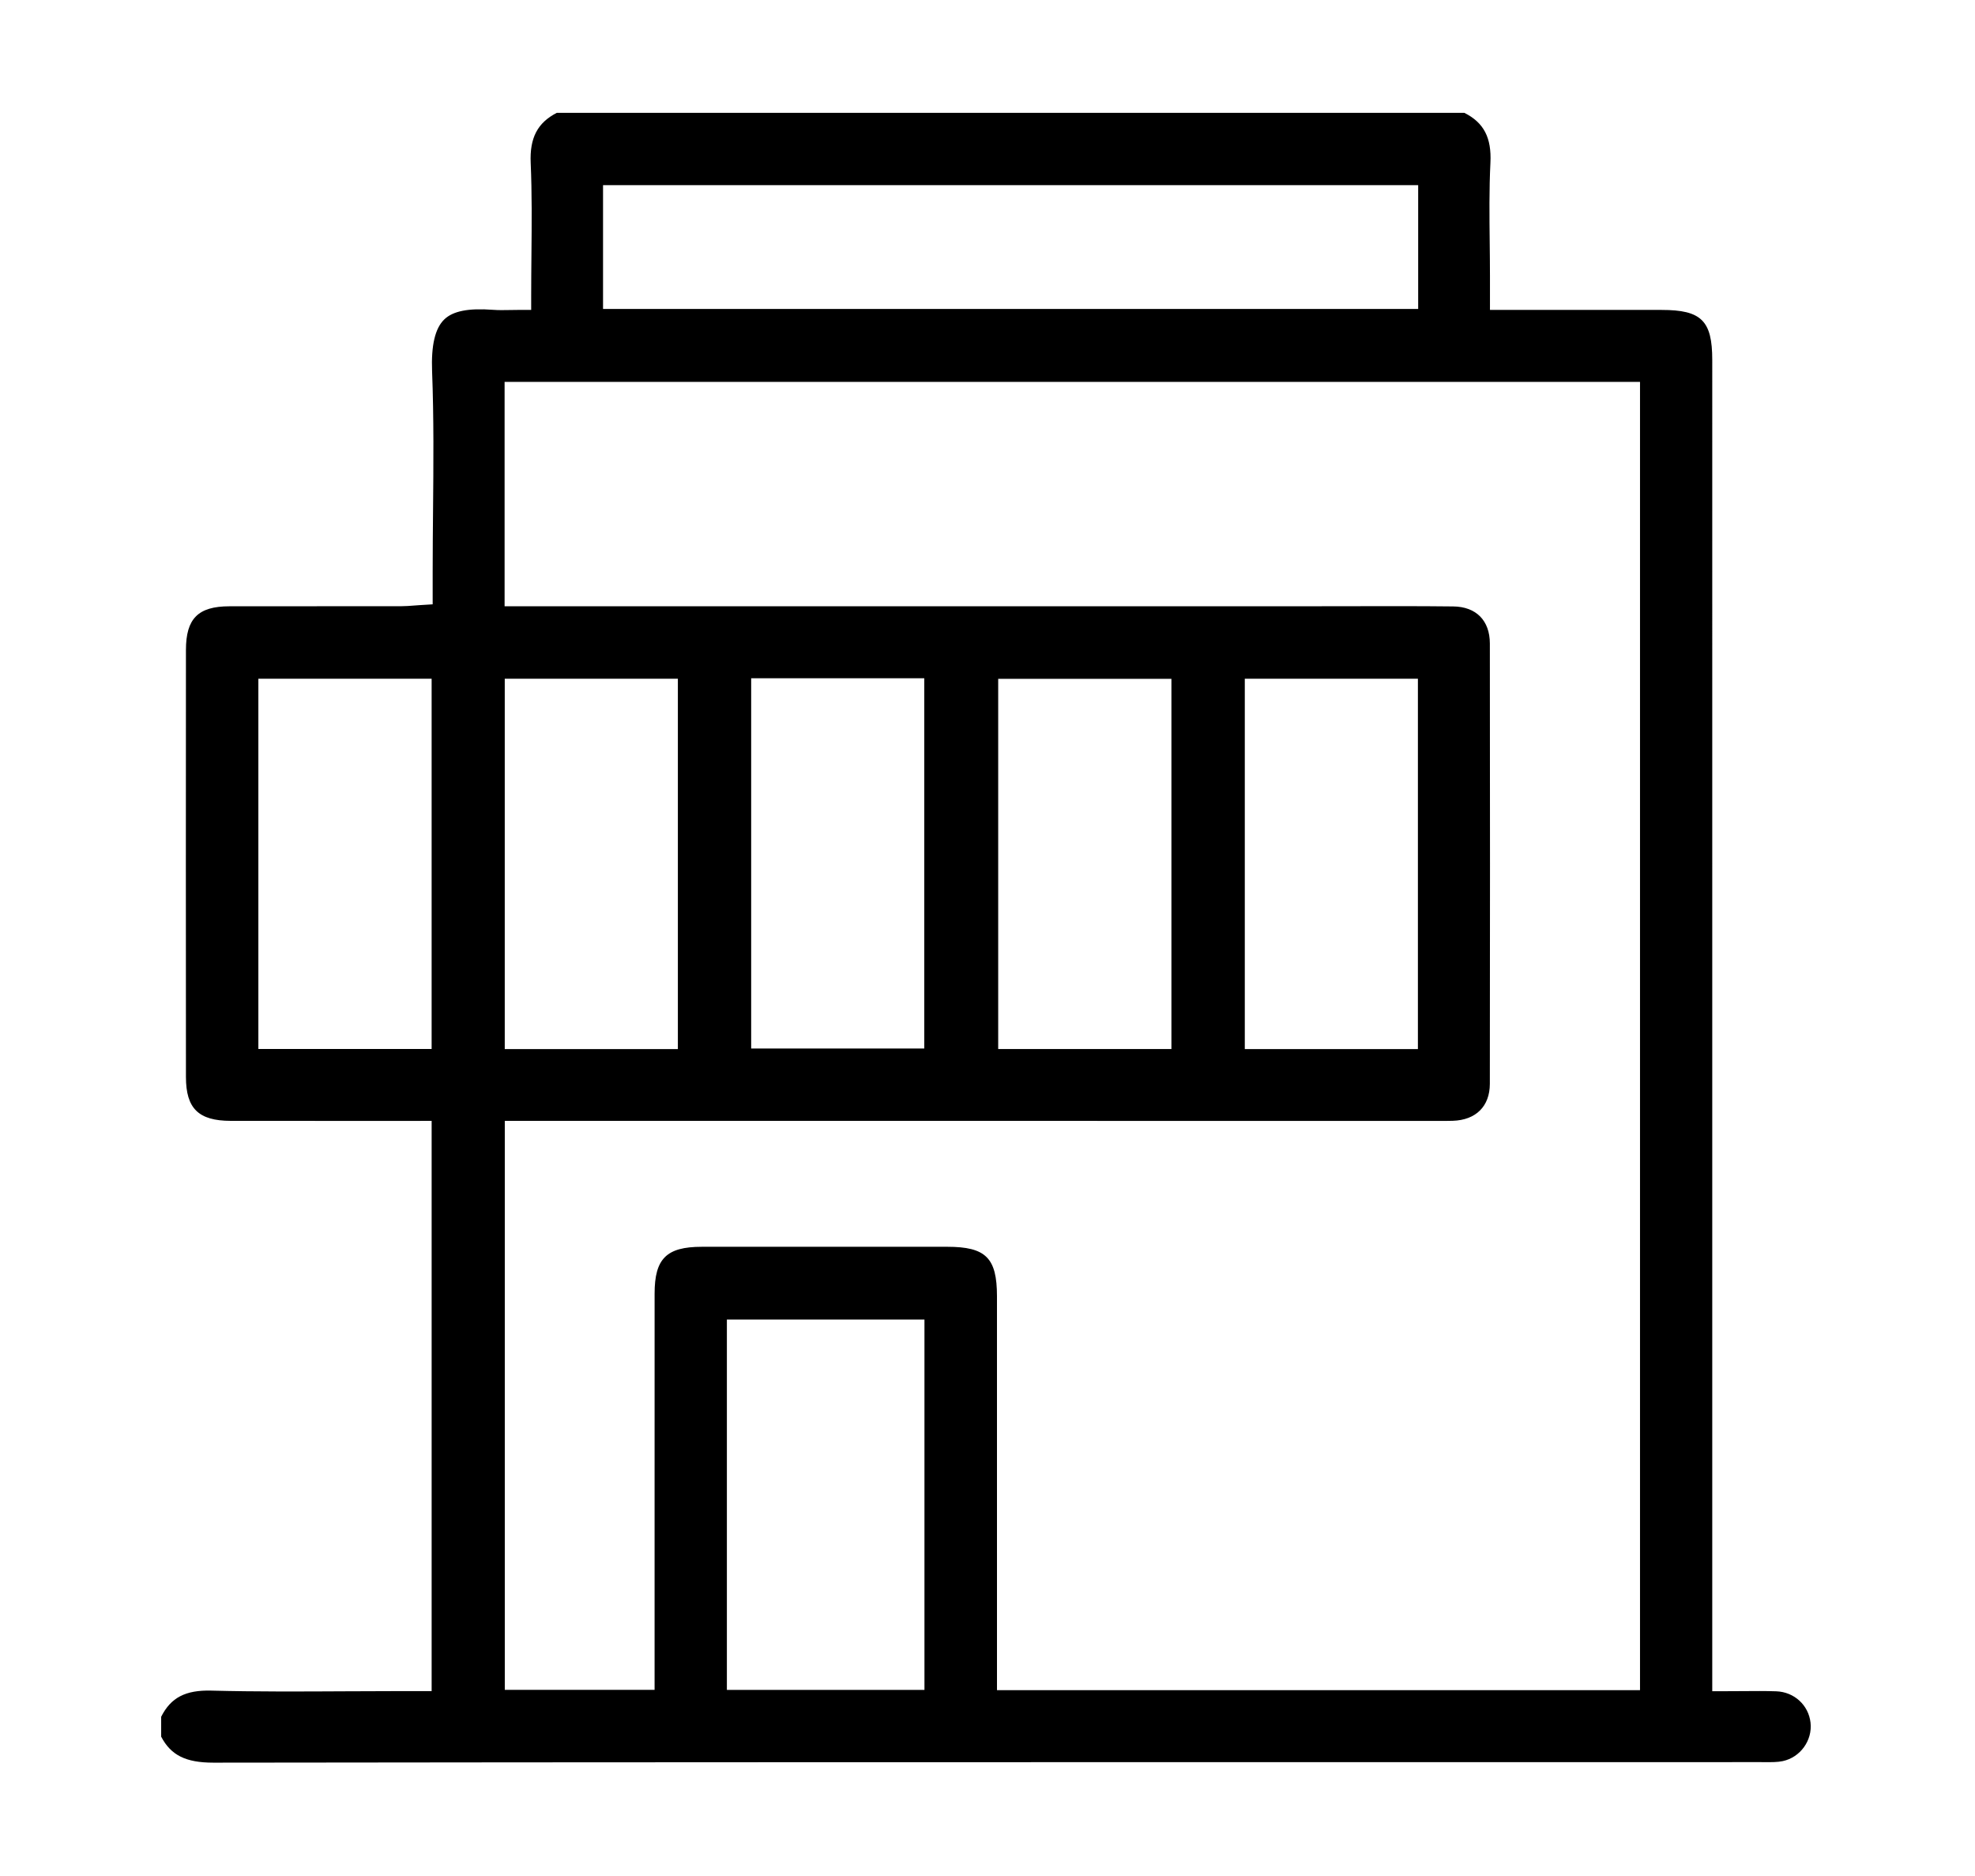 <?xml version="1.0" encoding="UTF-8"?>
<svg xmlns="http://www.w3.org/2000/svg" version="1.1" viewBox="0 0 719.971 684.064">
  <!-- Generator: Adobe Illustrator 28.7.1, SVG Export Plug-In . SVG Version: 1.2.0 Build 142)  -->
  <g>
    <g id="Warstwa_1">
      <path d="M58.752,633.167c3.556,6.802,9.001,9.482,19.038,9.482h.074c145.581-.191,293.6-.19,436.74-.191,42.48,0,84.957,0,127.436-.004l1.393.006c2.346.021,4.562.032,6.462-.377,6.396-1.373,10.843-7.525,10.124-14.006-.711-6.413-5.98-11.227-12.529-11.445-3.938-.132-7.932-.101-12.154-.066-1.994.016-4.035.032-6.146.032h-5V131.228c0-14.312-3.969-18.231-18.46-18.232h-62.574v-12.242c0-4.113-.048-8.312-.093-12.373-.107-9.509-.219-19.342.261-29.06.449-9.121-2.405-14.619-9.512-18.184H202.97c-7.047,3.635-9.902,9.152-9.51,18.242.483,11.185.38,22.142.271,33.741-.045,4.848-.092,9.861-.092,14.875v5h-5c-1.007,0-1.966.019-2.893.036-2.068.04-4.021.076-6.066-.078-8.917-.667-14.543.442-17.71,3.495-3.363,3.243-4.82,9.434-4.454,18.926.656,16.976.499,34.206.347,50.869-.066,7.253-.135,14.753-.135,22.116v11.971l-4.689.292c-.73.045-1.435.101-2.121.154-1.514.118-3.079.24-4.674.242-9.569.014-19.137.012-28.709.01-11.312-.002-22.629-.004-33.945.019-11.364.022-15.795,4.478-15.804,15.89-.039,51.778-.04,104.176,0,155.738.009,11.479,4.588,15.96,16.333,15.979,14.362.024,28.723.018,43.085.014l30.15-.005v207.897h-11.575c-6.661,0-13.323.035-19.985.07-15.974.085-32.493.172-48.764-.251-9.396-.242-14.757,2.534-18.276,9.54v7.248ZM337.003,616.12h-72.023v-135.019h72.023v135.019ZM219.834,67.502h297.15v45.146H219.834v-45.146ZM183.948,139.237h413.906v476.984h-234.411v-49.849c.003-31.266.005-62.531-.004-93.797-.003-13.965-4.067-18.005-18.12-18.009-29.843-.008-59.687-.016-89.531.003-12.824.009-17.154,4.319-17.158,17.082-.011,31.146-.009,62.291-.007,93.438v51.006s-54.604,0-54.604,0v-207.433l340.876.004c1.623.009,3.158.014,4.69-.034,8.458-.261,13.515-5.298,13.526-13.473.074-52.084.075-106.101.004-160.552-.011-8.364-4.997-13.413-13.339-13.507-12.311-.14-24.848-.112-36.969-.085-4.968.011-9.937.021-14.904.021H183.948v-81.8ZM184.004,382.484v-135.022h63.109v135.022h-63.109ZM273.835,382.279v-134.991h63.098v134.991h-63.098ZM363.885,382.471v-134.982h63.146v134.982h-63.146ZM453.781,382.484v-135.017h63.107v135.017h-63.107ZM157.346,382.453h-63.16v-134.99h63.16v134.99Z"></path>
    </g>
  </g>
</svg>
